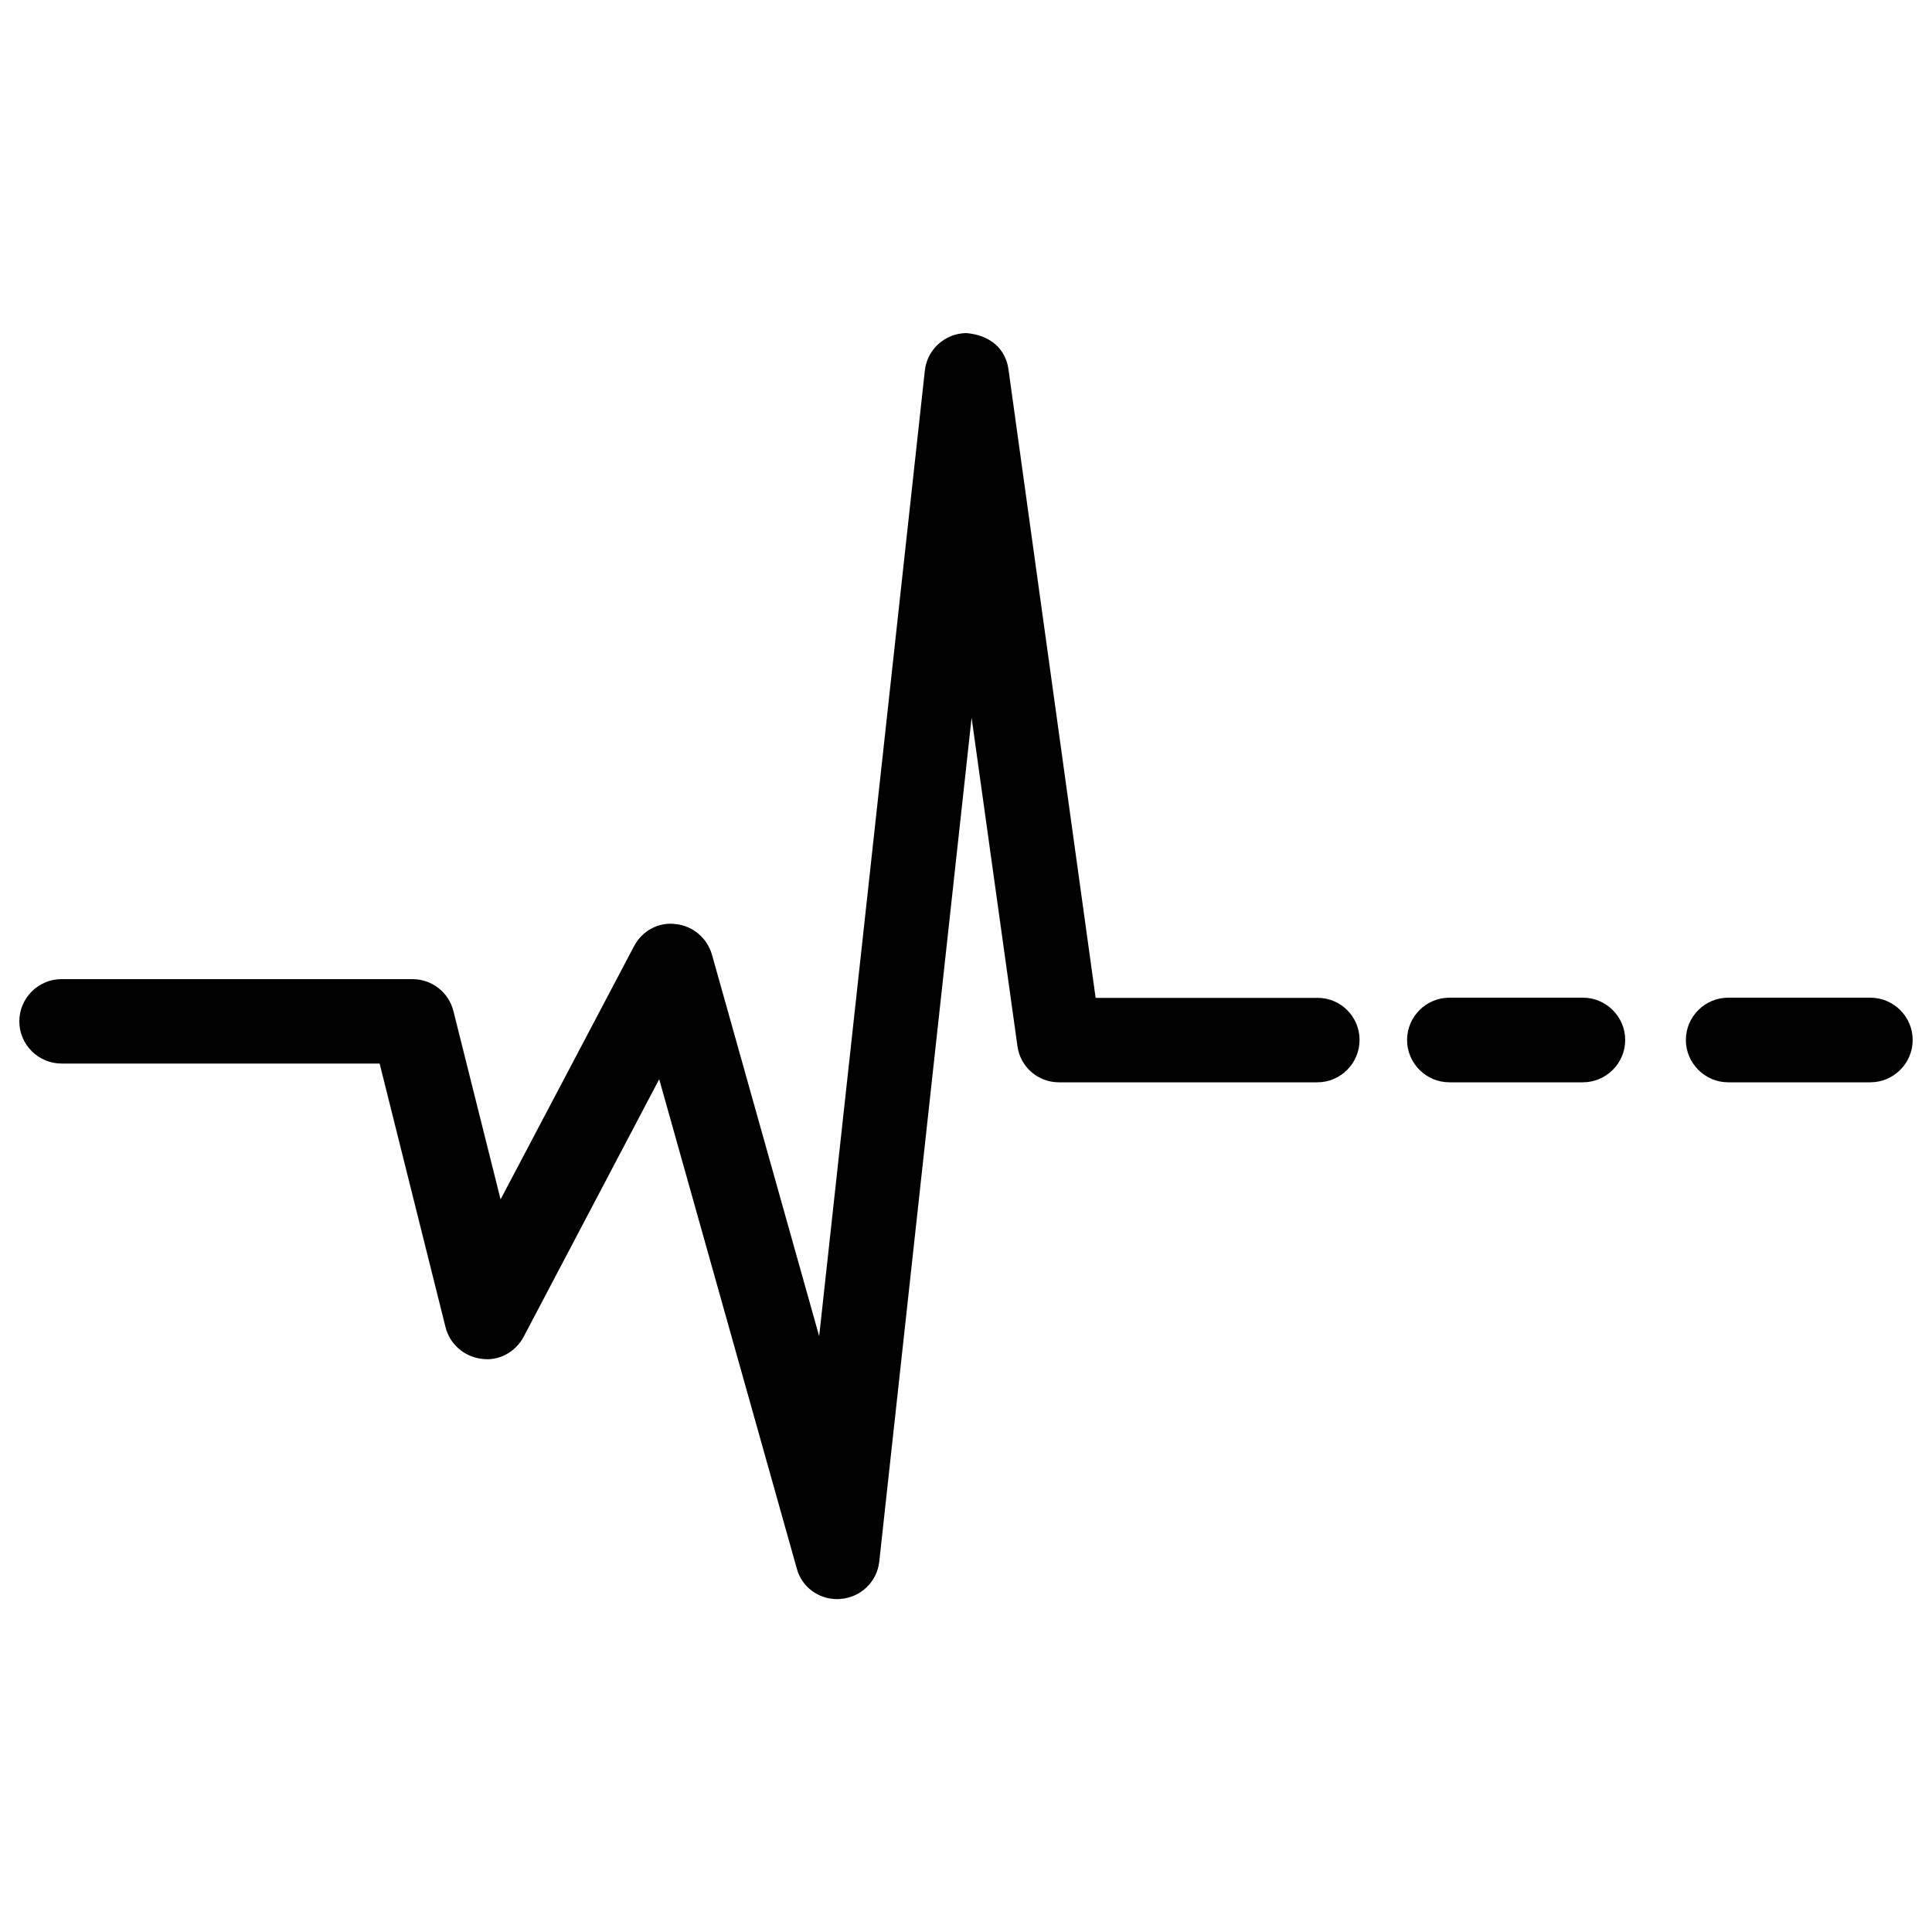 <?xml version="1.0" encoding="utf-8"?>
<!-- Svg Vector Icons : http://www.onlinewebfonts.com/icon -->
<!DOCTYPE svg PUBLIC "-//W3C//DTD SVG 1.1//EN" "http://www.w3.org/Graphics/SVG/1.1/DTD/svg11.dtd">
<svg version="1.1" xmlns="http://www.w3.org/2000/svg" xmlns:xlink="http://www.w3.org/1999/xlink" x="0px" y="0px" viewBox="0 0 1000 1000" enable-background="new 0 0 1000 1000" xml:space="preserve">
<g><g><path d="M703.7,538.3c0,12-9.8,21.9-21.8,21.9H548.1c-10.9,0-20.1-8-21.5-18.9l-23.7-169.8l-47.8,436.8c-1.1,10.3-9.5,18.5-20,19.3c-0.6,0-1.1,0.1-1.8,0.1c-9.8,0-18.4-6.4-20.9-15.9l-71.2-253.2l-70.1,133.2c-4.2,8-13,12.9-21.9,11.5c-9-1.1-16.4-7.6-18.6-16.4l-34.1-136.4H31.9c-12,0-21.9-9.8-21.9-21.8c0-12.1,9.8-21.9,21.9-21.9h181.6c10,0,18.8,6.8,21.2,16.6l24.4,97.4l69-130.9c4.1-8,12.7-12.8,21.6-11.6c8.9,0.9,16.3,7.2,18.8,15.8l55.5,197.5l54.7-499.8c1.2-10.9,10.3-19.2,21.4-19.4c12.3,1,20.4,8,21.9,18.9l45.1,325.2h114.8C693.9,516.4,703.7,526.2,703.7,538.3z M819.3,516.4h-69.1c-12,0-21.9,9.8-21.9,21.9c0,12,9.8,21.9,21.9,21.9h69.1c12,0,21.9-9.8,21.9-21.9C841.2,526.2,831.3,516.4,819.3,516.4z M968.1,516.4h-73.6c-12,0-21.9,9.8-21.9,21.9c0,12,9.9,21.9,21.9,21.9h73.6c12,0,21.9-9.8,21.9-21.9C990,526.2,980.1,516.4,968.1,516.4z"/></g><g></g><g></g><g></g><g></g><g></g><g></g><g></g><g></g><g></g><g></g><g></g><g></g><g></g><g></g><g></g></g>
</svg>